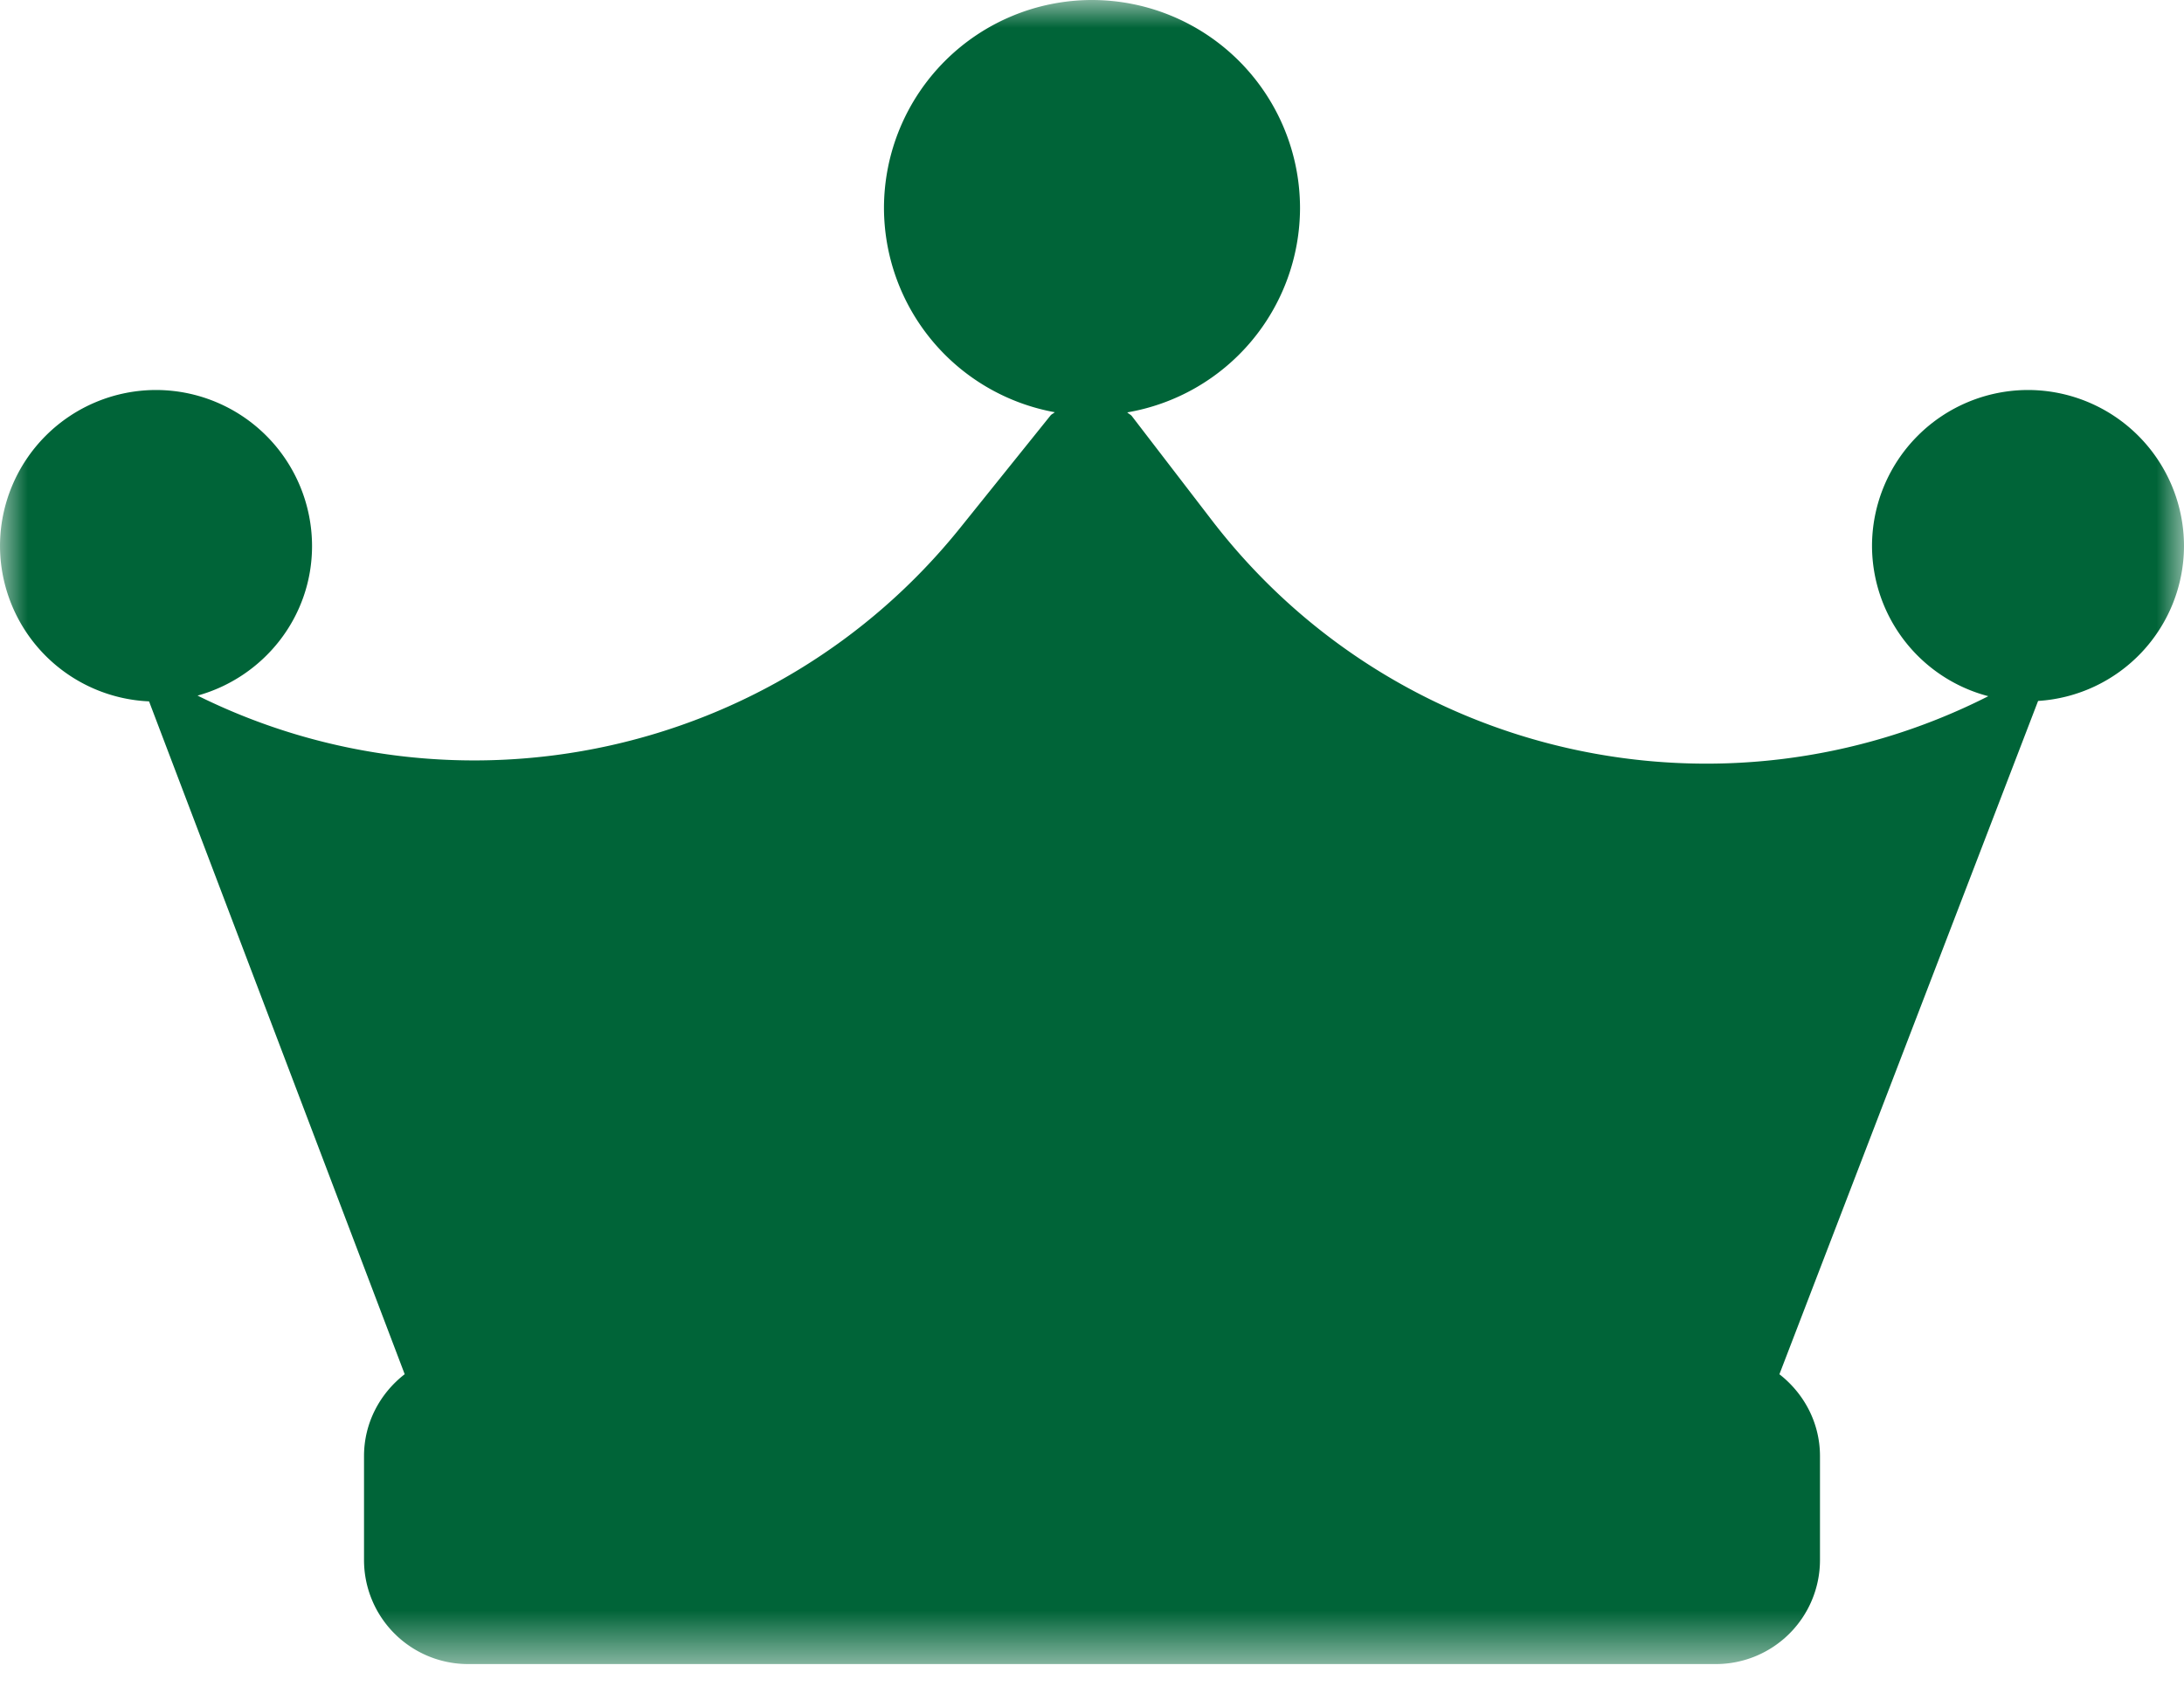 <?xml version="1.0" encoding="utf-8"?>
<svg xmlns="http://www.w3.org/2000/svg" xmlns:xlink="http://www.w3.org/1999/xlink" width="40" height="31" viewBox="0 0 40 31">
    <defs>
        <path id="pu3lhp500a" d="M0 0h40v30.478H0z"/>
    </defs>
    <g fill="none" fill-rule="evenodd">
        <mask id="6u3mq9vseb" fill="#fff">
            <use xlink:href="#pu3lhp500a"/>
        </mask>
        <path d="M37.327 12.84 32.59 25.17c.448.349.743.888.743 1.499v1.904a1.907 1.907 0 0 1-1.905 1.905H8.572a1.906 1.906 0 0 1-1.905-1.905v-1.904c0-.612.295-1.151.745-1.5L2.73 12.846A2.856 2.856 0 0 1 0 10a2.86 2.86 0 0 1 2.857-2.857A2.86 2.86 0 0 1 5.715 10c0 1.31-.892 2.406-2.097 2.74C8.37 15.097 14.196 13.88 17.584 9.67L19.24 7.61c.022-.027.055-.037.078-.06A3.81 3.81 0 0 1 16.19 3.81 3.813 3.813 0 0 1 20 0a3.814 3.814 0 0 1 3.81 3.81 3.805 3.805 0 0 1-3.164 3.743c.029.029.067.042.09.076l1.45 1.888c3.366 4.392 9.359 5.704 14.23 3.234A2.852 2.852 0 0 1 34.286 10a2.86 2.86 0 0 1 2.857-2.857A2.86 2.86 0 0 1 40 10a2.85 2.85 0 0 1-2.673 2.838v.003z" fill="#006438" mask="url(#6u3mq9vseb)"/>
    </g>
</svg>